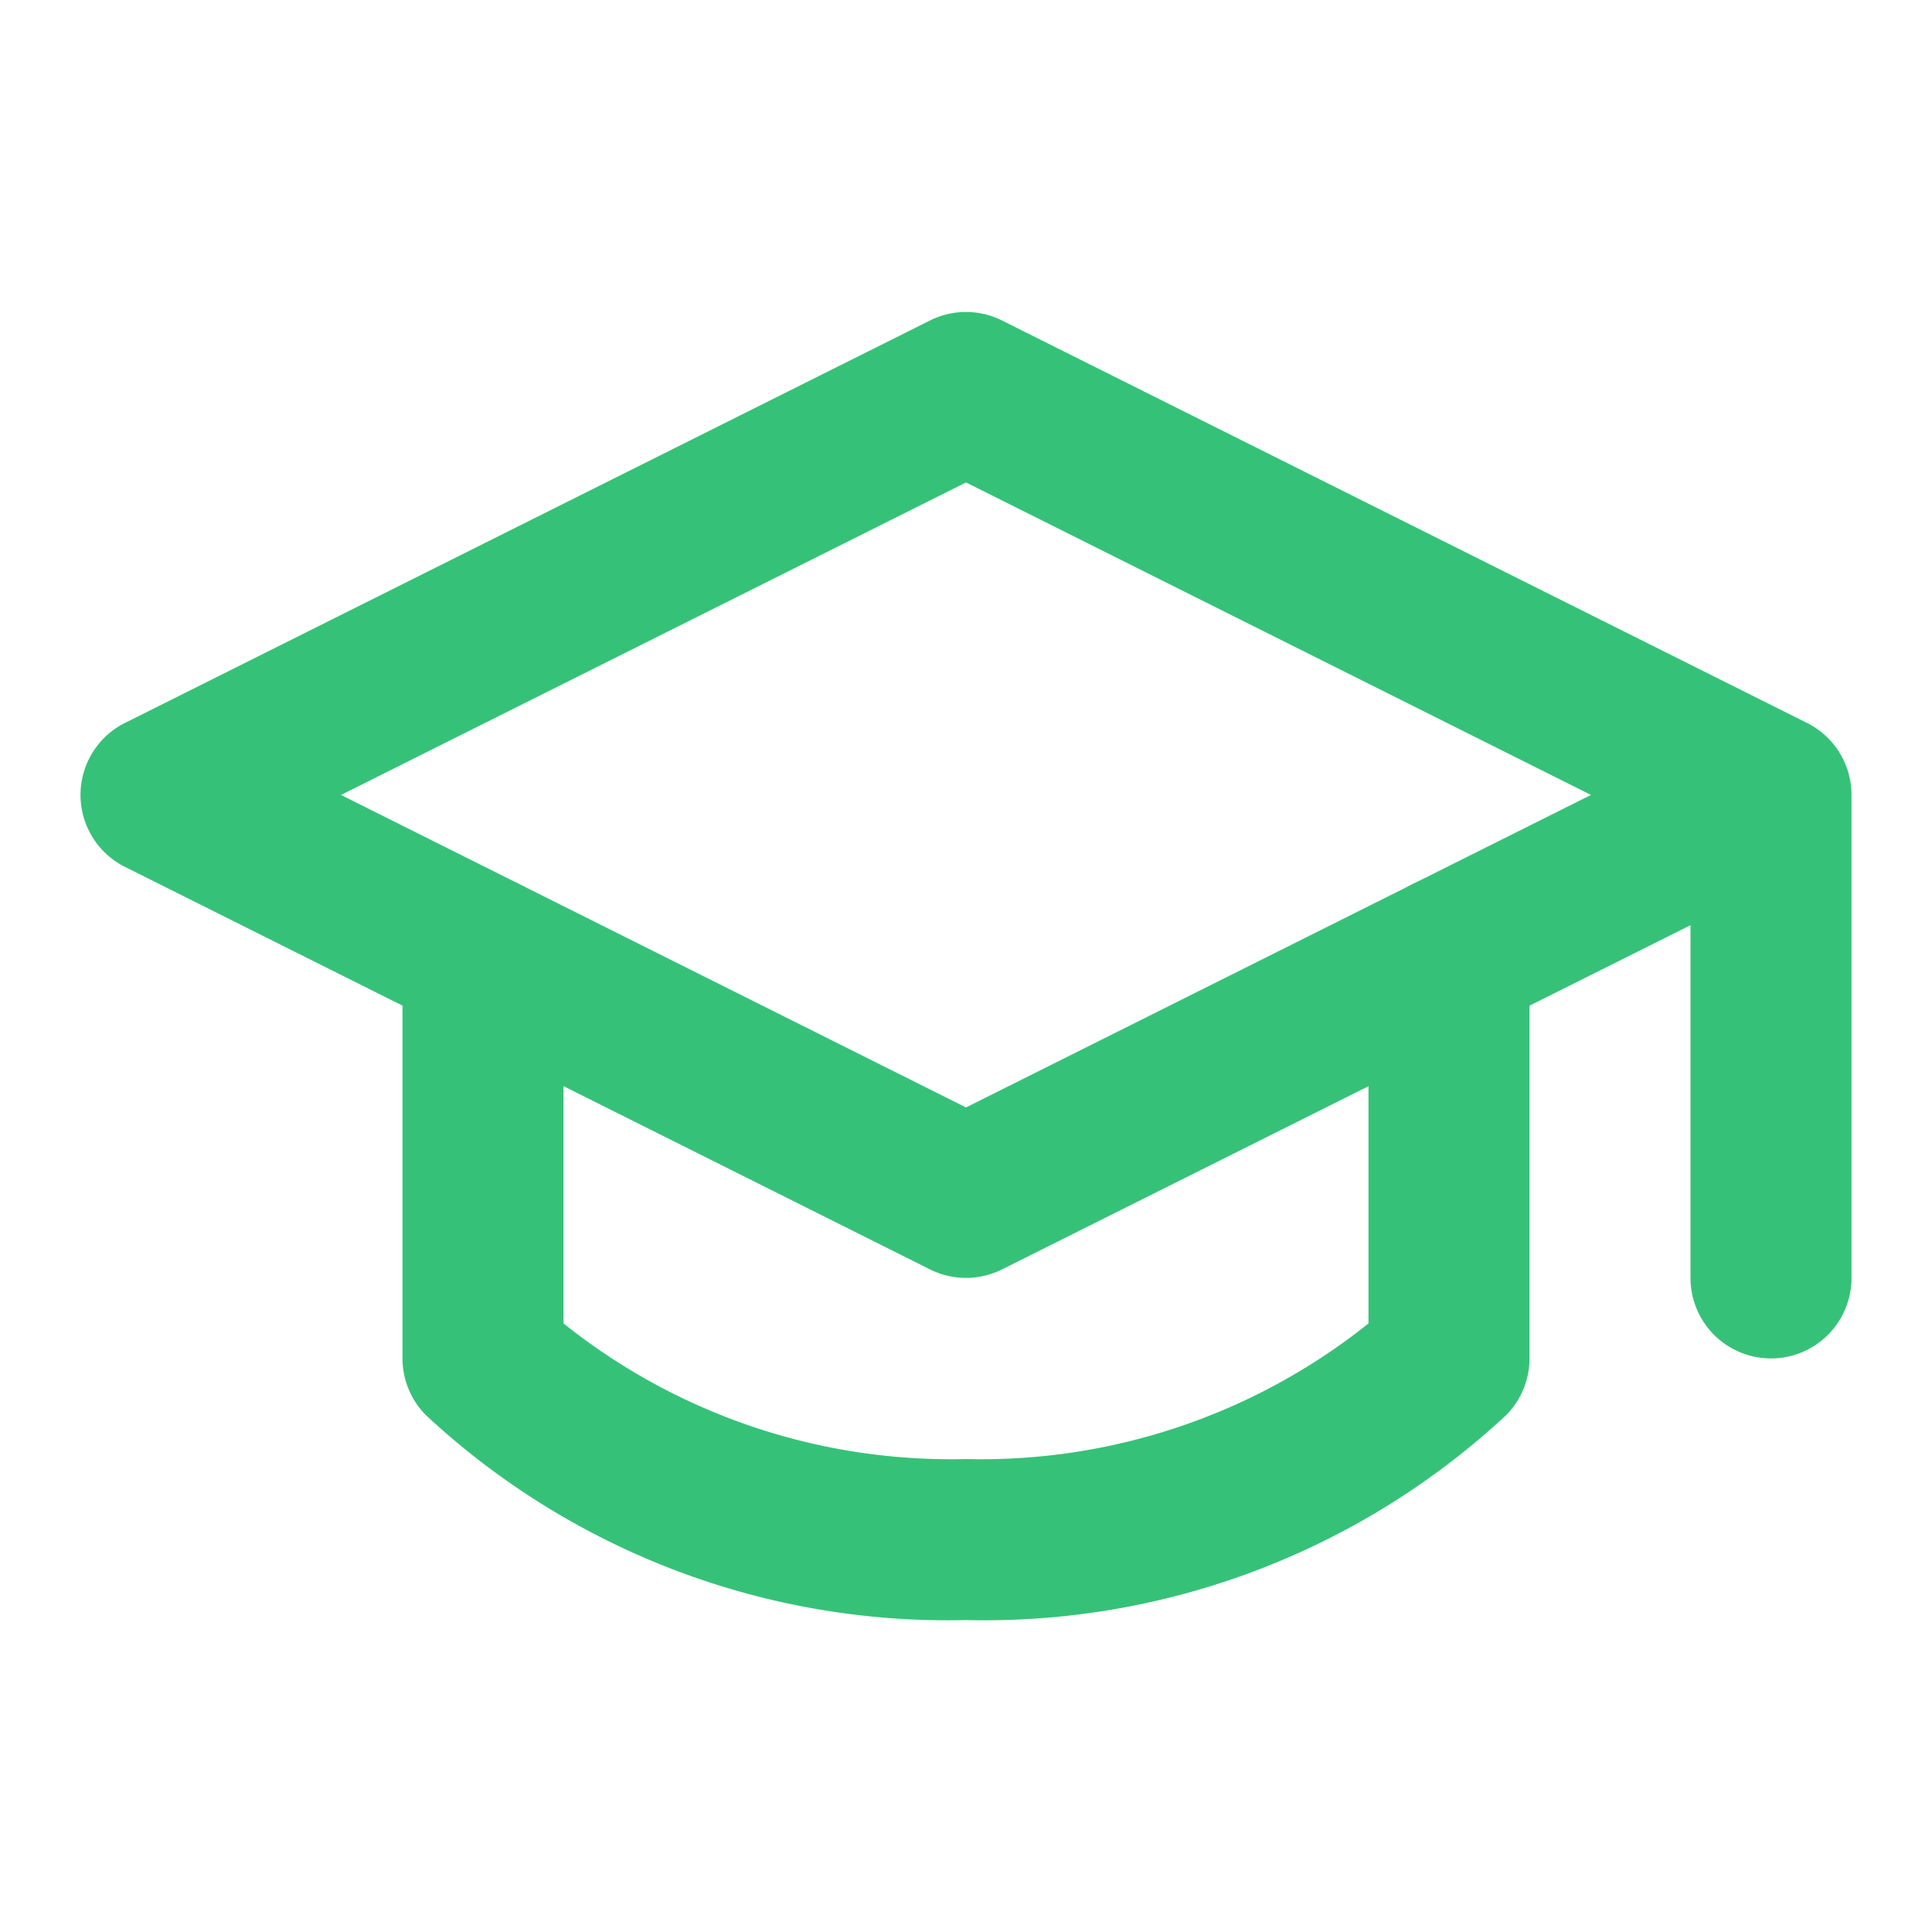 <?xml version="1.0" encoding="utf-8"?>
<svg xmlns="http://www.w3.org/2000/svg" id="Lesson" width="24" height="24" viewBox="0 0 24 24">
  <defs>
    <style>.cls-1{fill:#35c278;fill-rule:evenodd;}</style>
  </defs>
  <path class="cls-1" d="M11.553,3.981a1,1,0,0,1,.894,0l9.981,4.99A1.001,1.001,0,0,1,23,9.875v6a1,1,0,0,1-2,0V11.493l-8.553,4.276a1,1,0,0,1-.894,0l-10-5a1,1,0,0,1,0-1.789ZM19.764,9.875,12,5.993,4.236,9.875,12,13.757Z"/>
  <path class="cls-1" d="M6,10.875a1,1,0,0,1,1,1V16.44a7.708,7.708,0,0,0,5,1.685A7.708,7.708,0,0,0,17,16.44V11.875a1,1,0,0,1,2,0v5a1,1,0,0,1-.293.707A9.511,9.511,0,0,1,12,20.125a9.511,9.511,0,0,1-6.707-2.543A1,1,0,0,1,5,16.875v-5A1,1,0,0,1,6,10.875Z"/>
</svg>